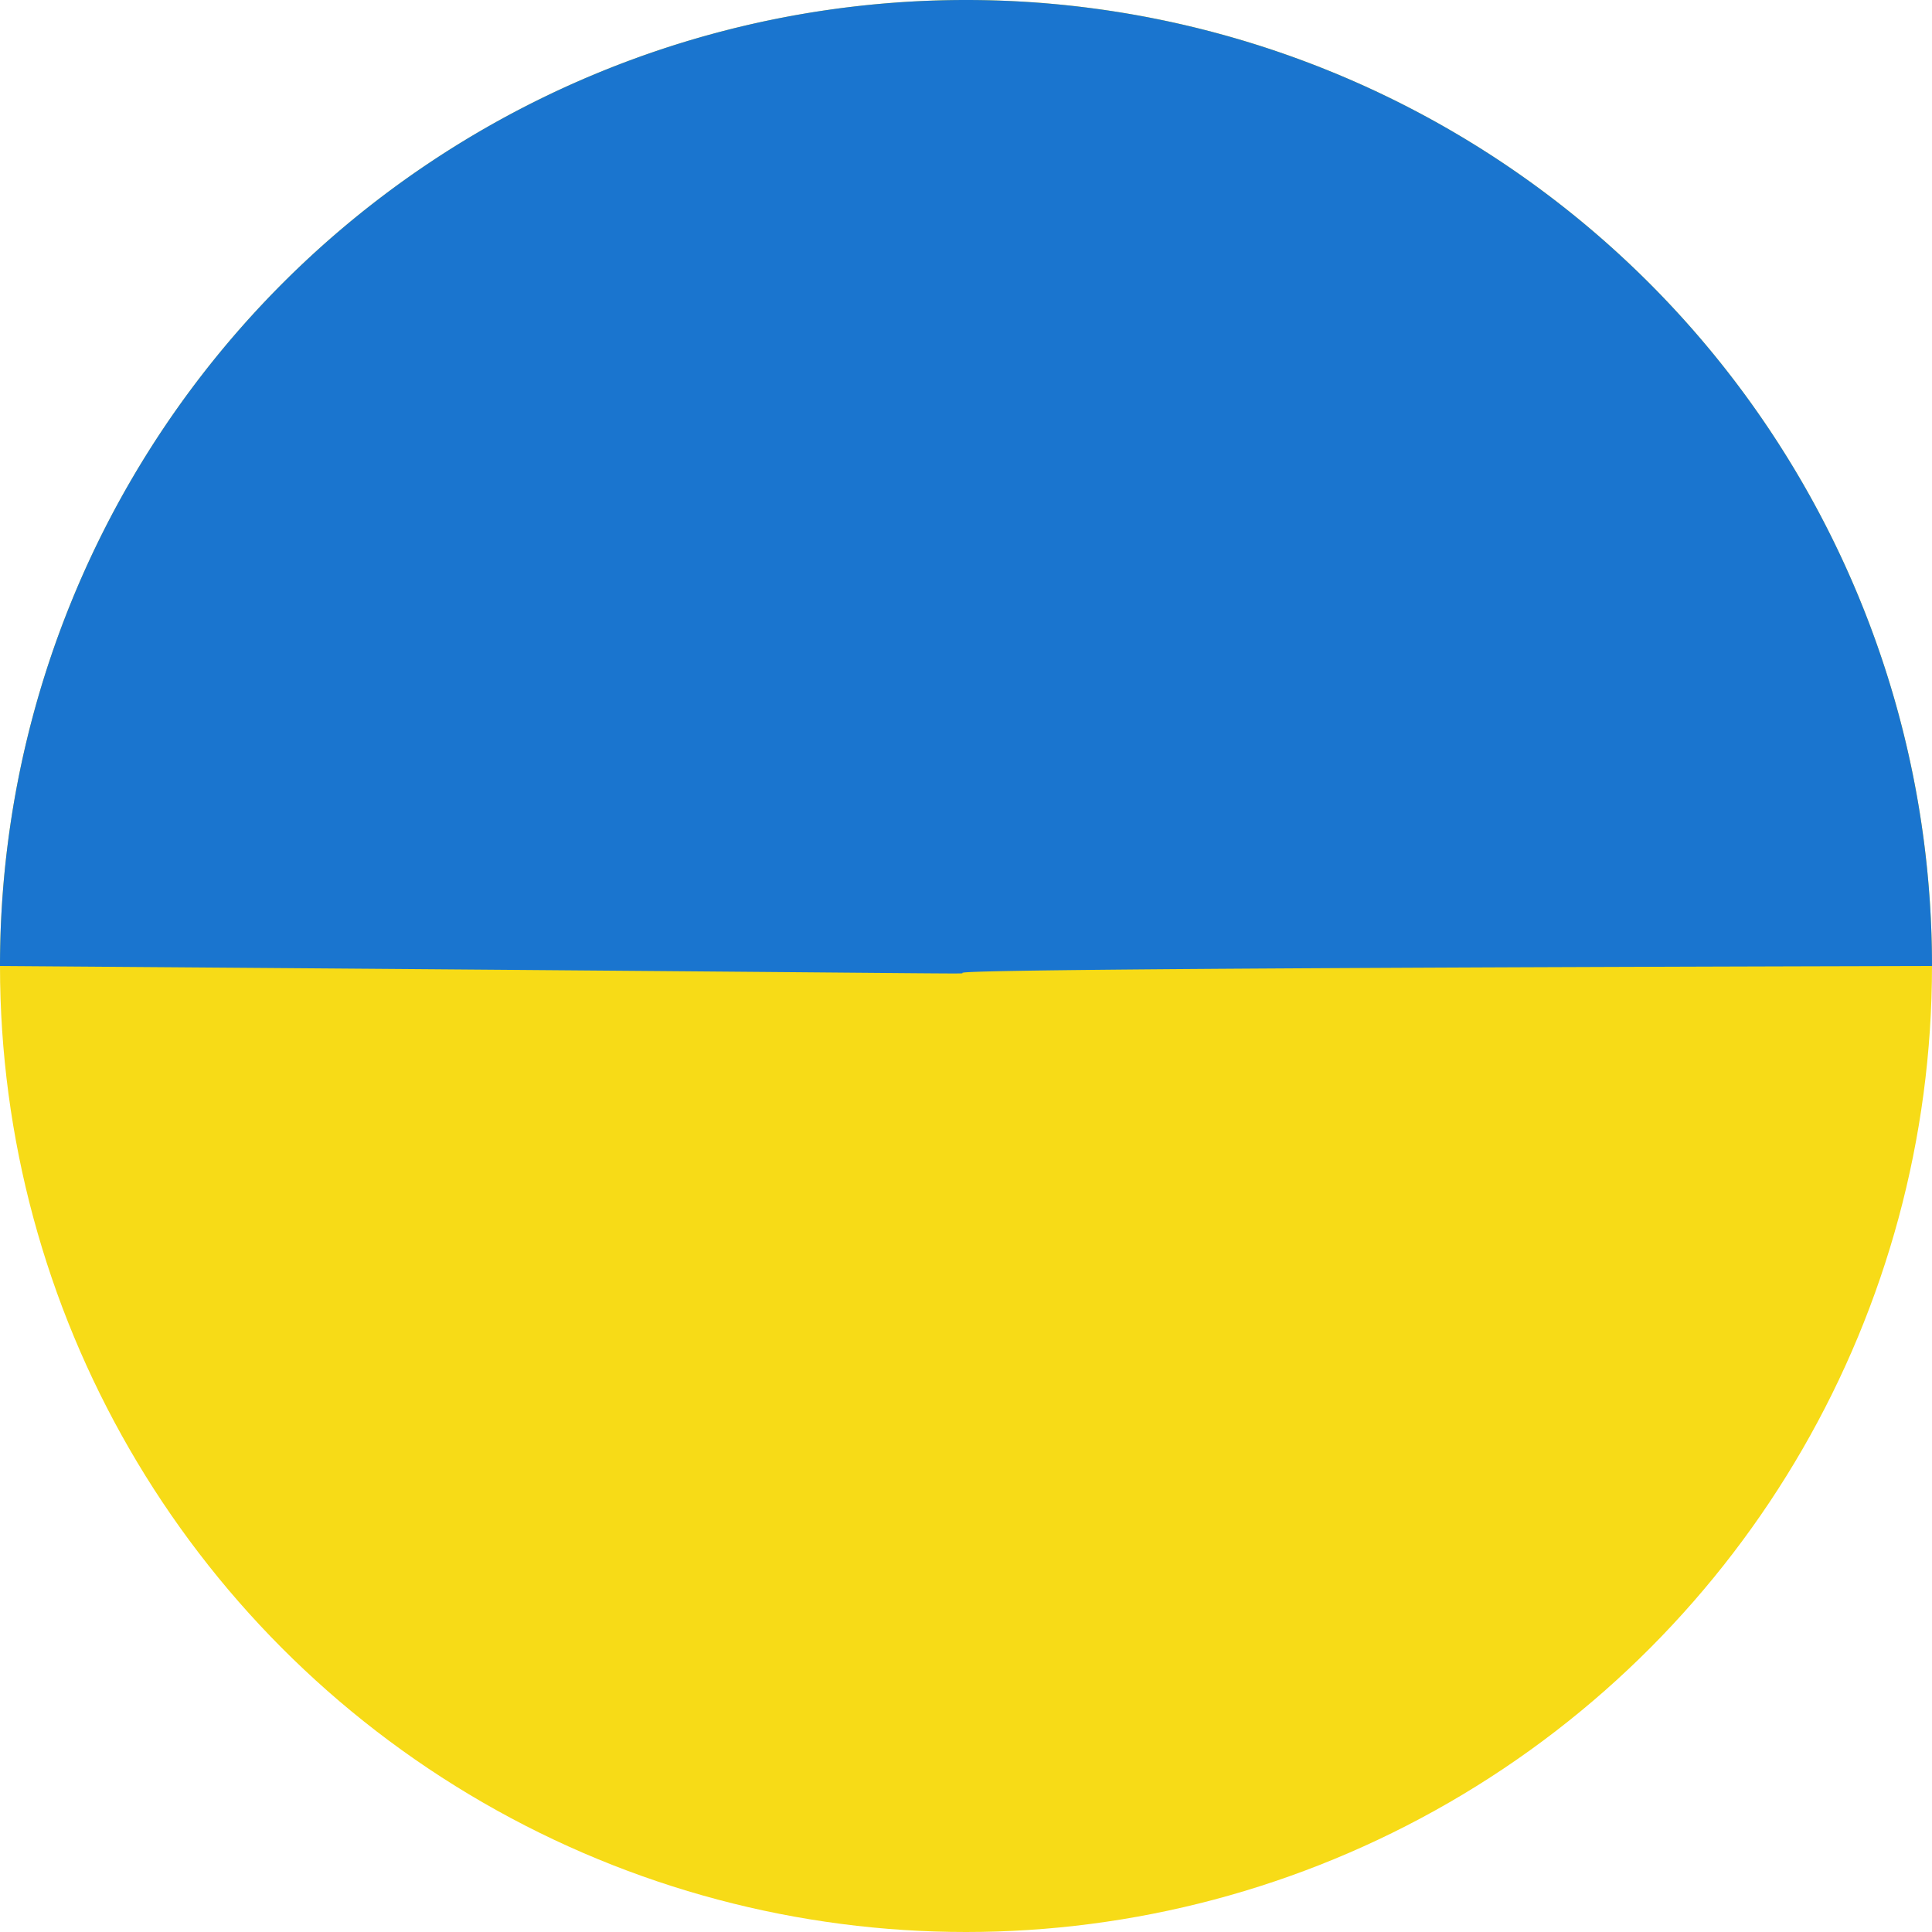 <svg xmlns="http://www.w3.org/2000/svg" width="41" height="41" viewBox="0 0 41 41">
  <g id="Group_2361" data-name="Group 2361" transform="translate(-686.5 -128)">
    <circle id="Ellipse_539" data-name="Ellipse 539" cx="20.5" cy="20.5" r="20.5" transform="translate(686.5 128)" fill="#f7db17"/>
    <path id="Path_1078" data-name="Path 1078" d="M20.5,0A20.5,20.5,0,0,1,41,20.5c-41.2.1,0,.3-41,0A20.5,20.5,0,0,1,20.5,0Z" transform="translate(686.5 128)" fill="#1a75cf"/>
  </g>
</svg>
